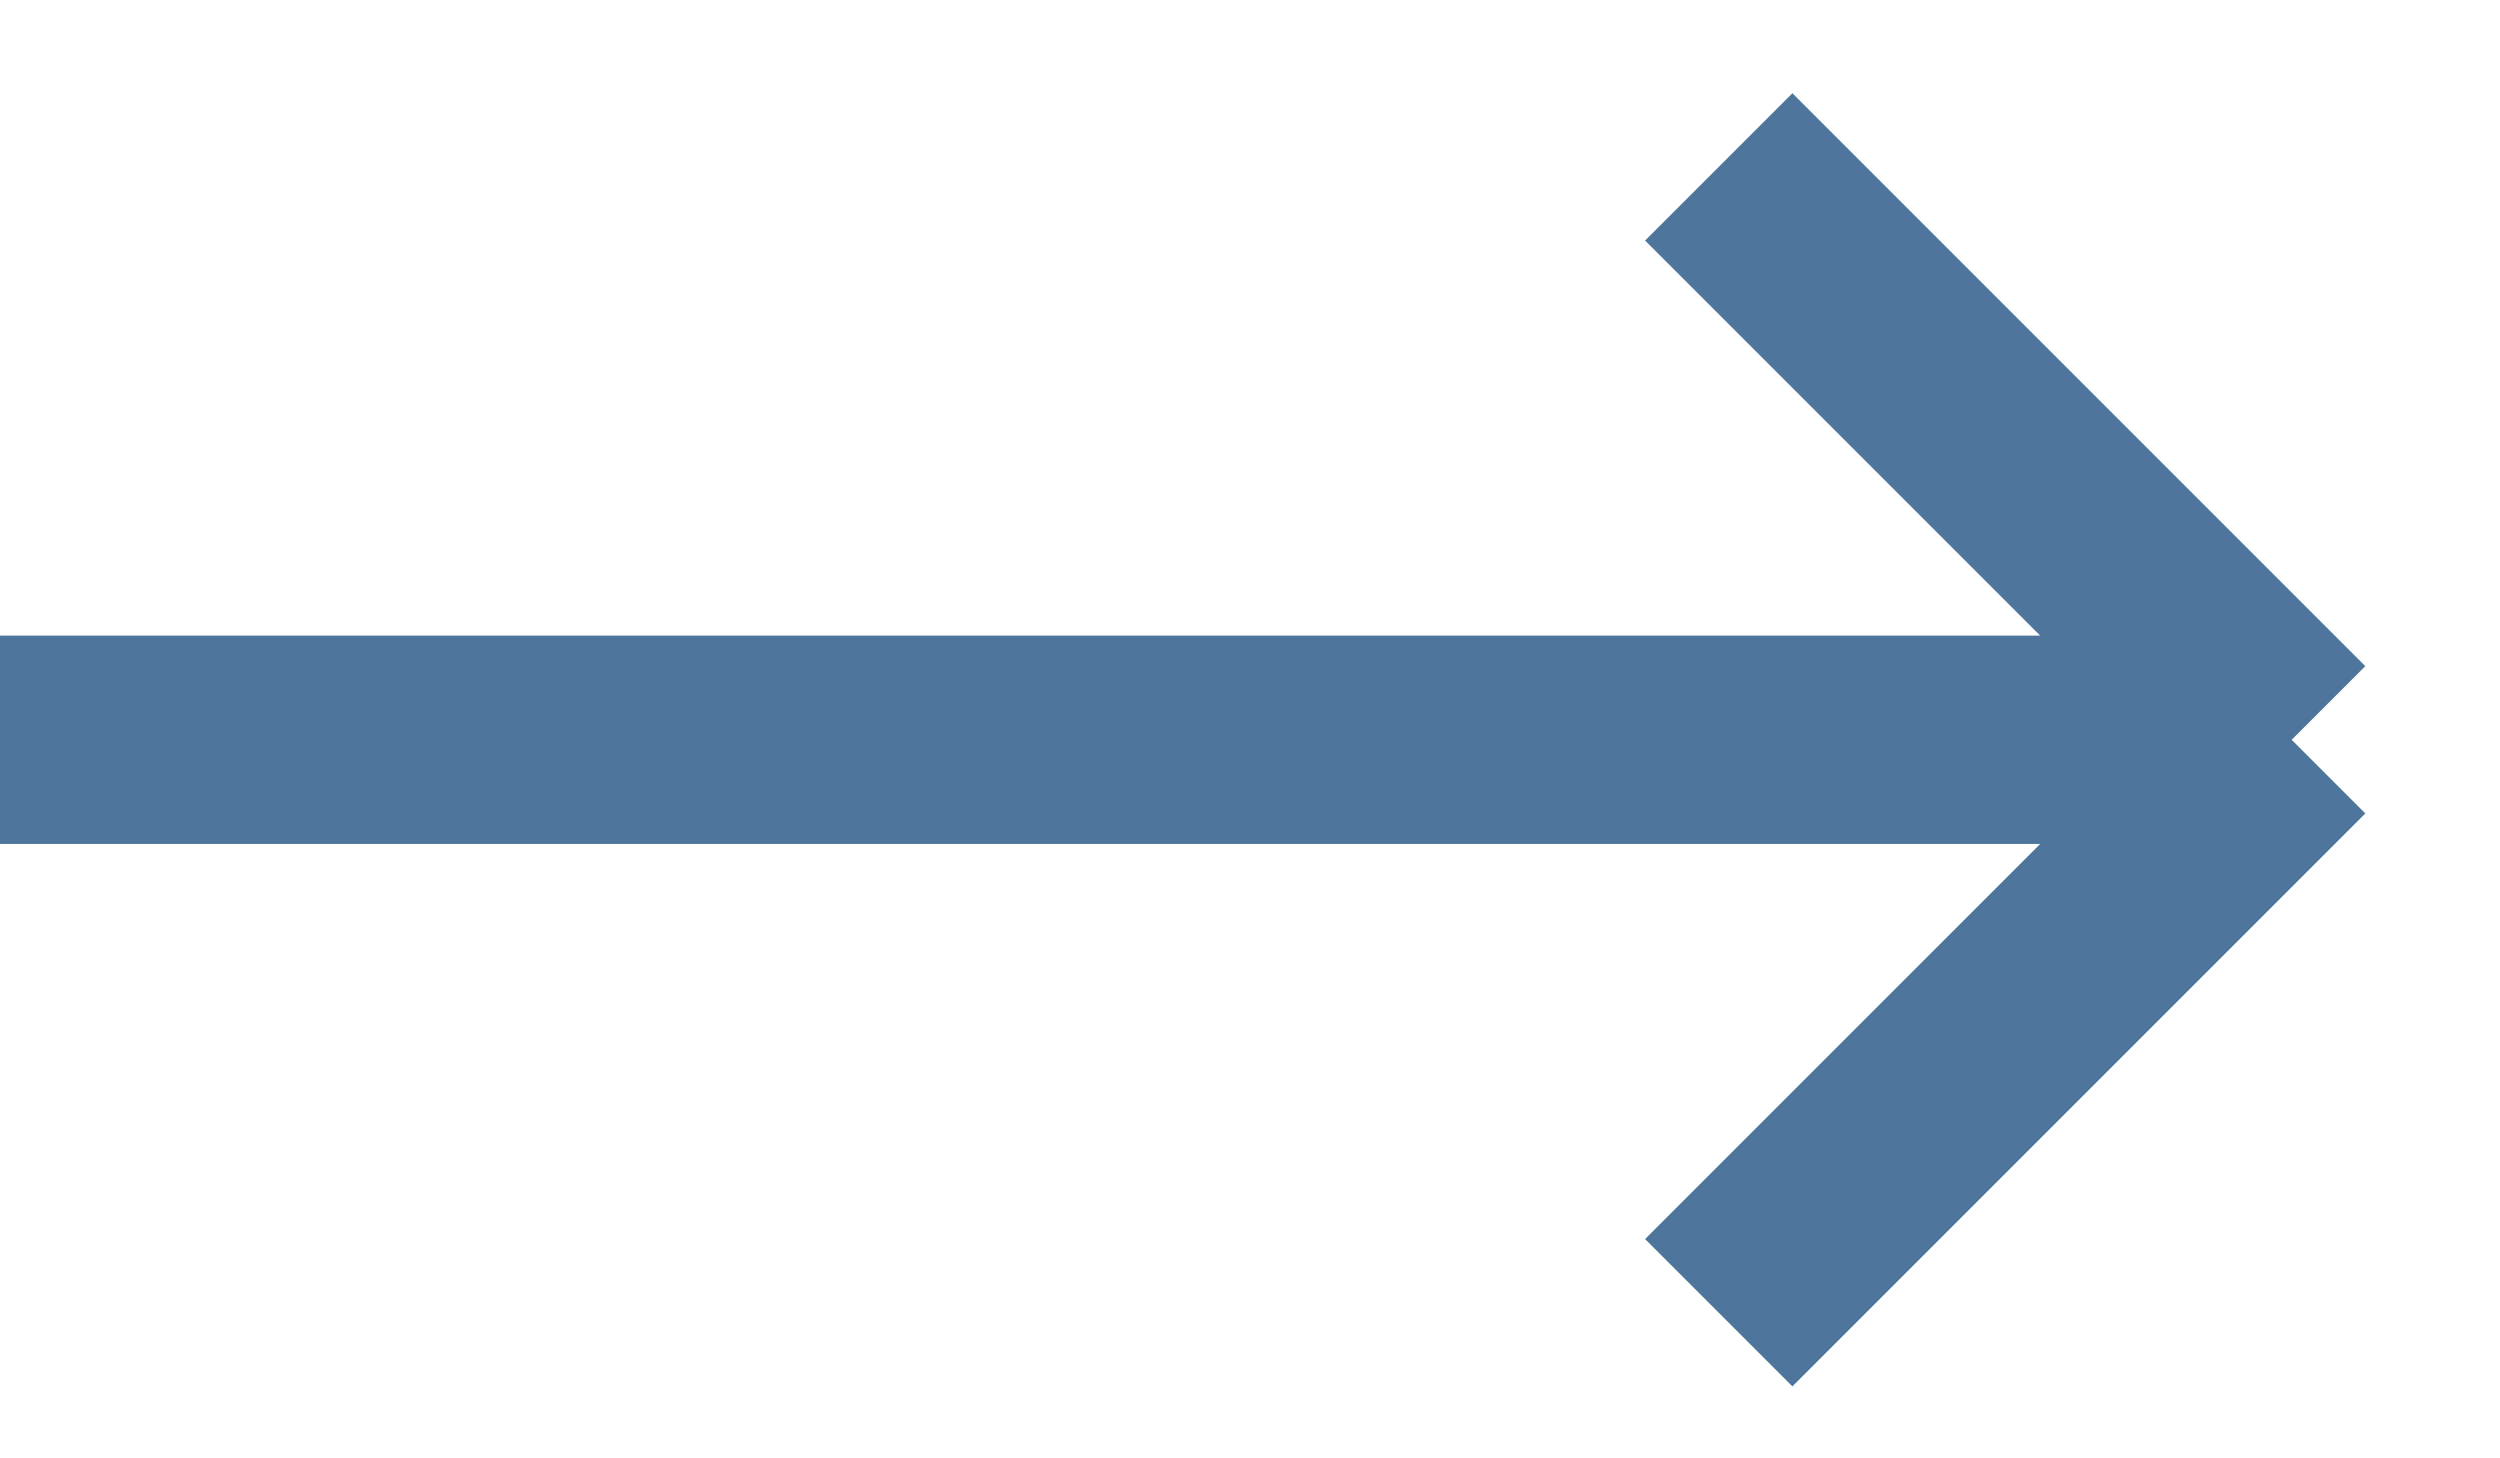 <svg width="24" height="14" viewBox="0 0 24 14" fill="none" xmlns="http://www.w3.org/2000/svg">
<path d="M22 7.102L-2.40413e-07 7.102M22 7.102L16.5 1.602M22 7.102L16.5 12.602" stroke="#4E759B" stroke-width="2"/>
</svg>
